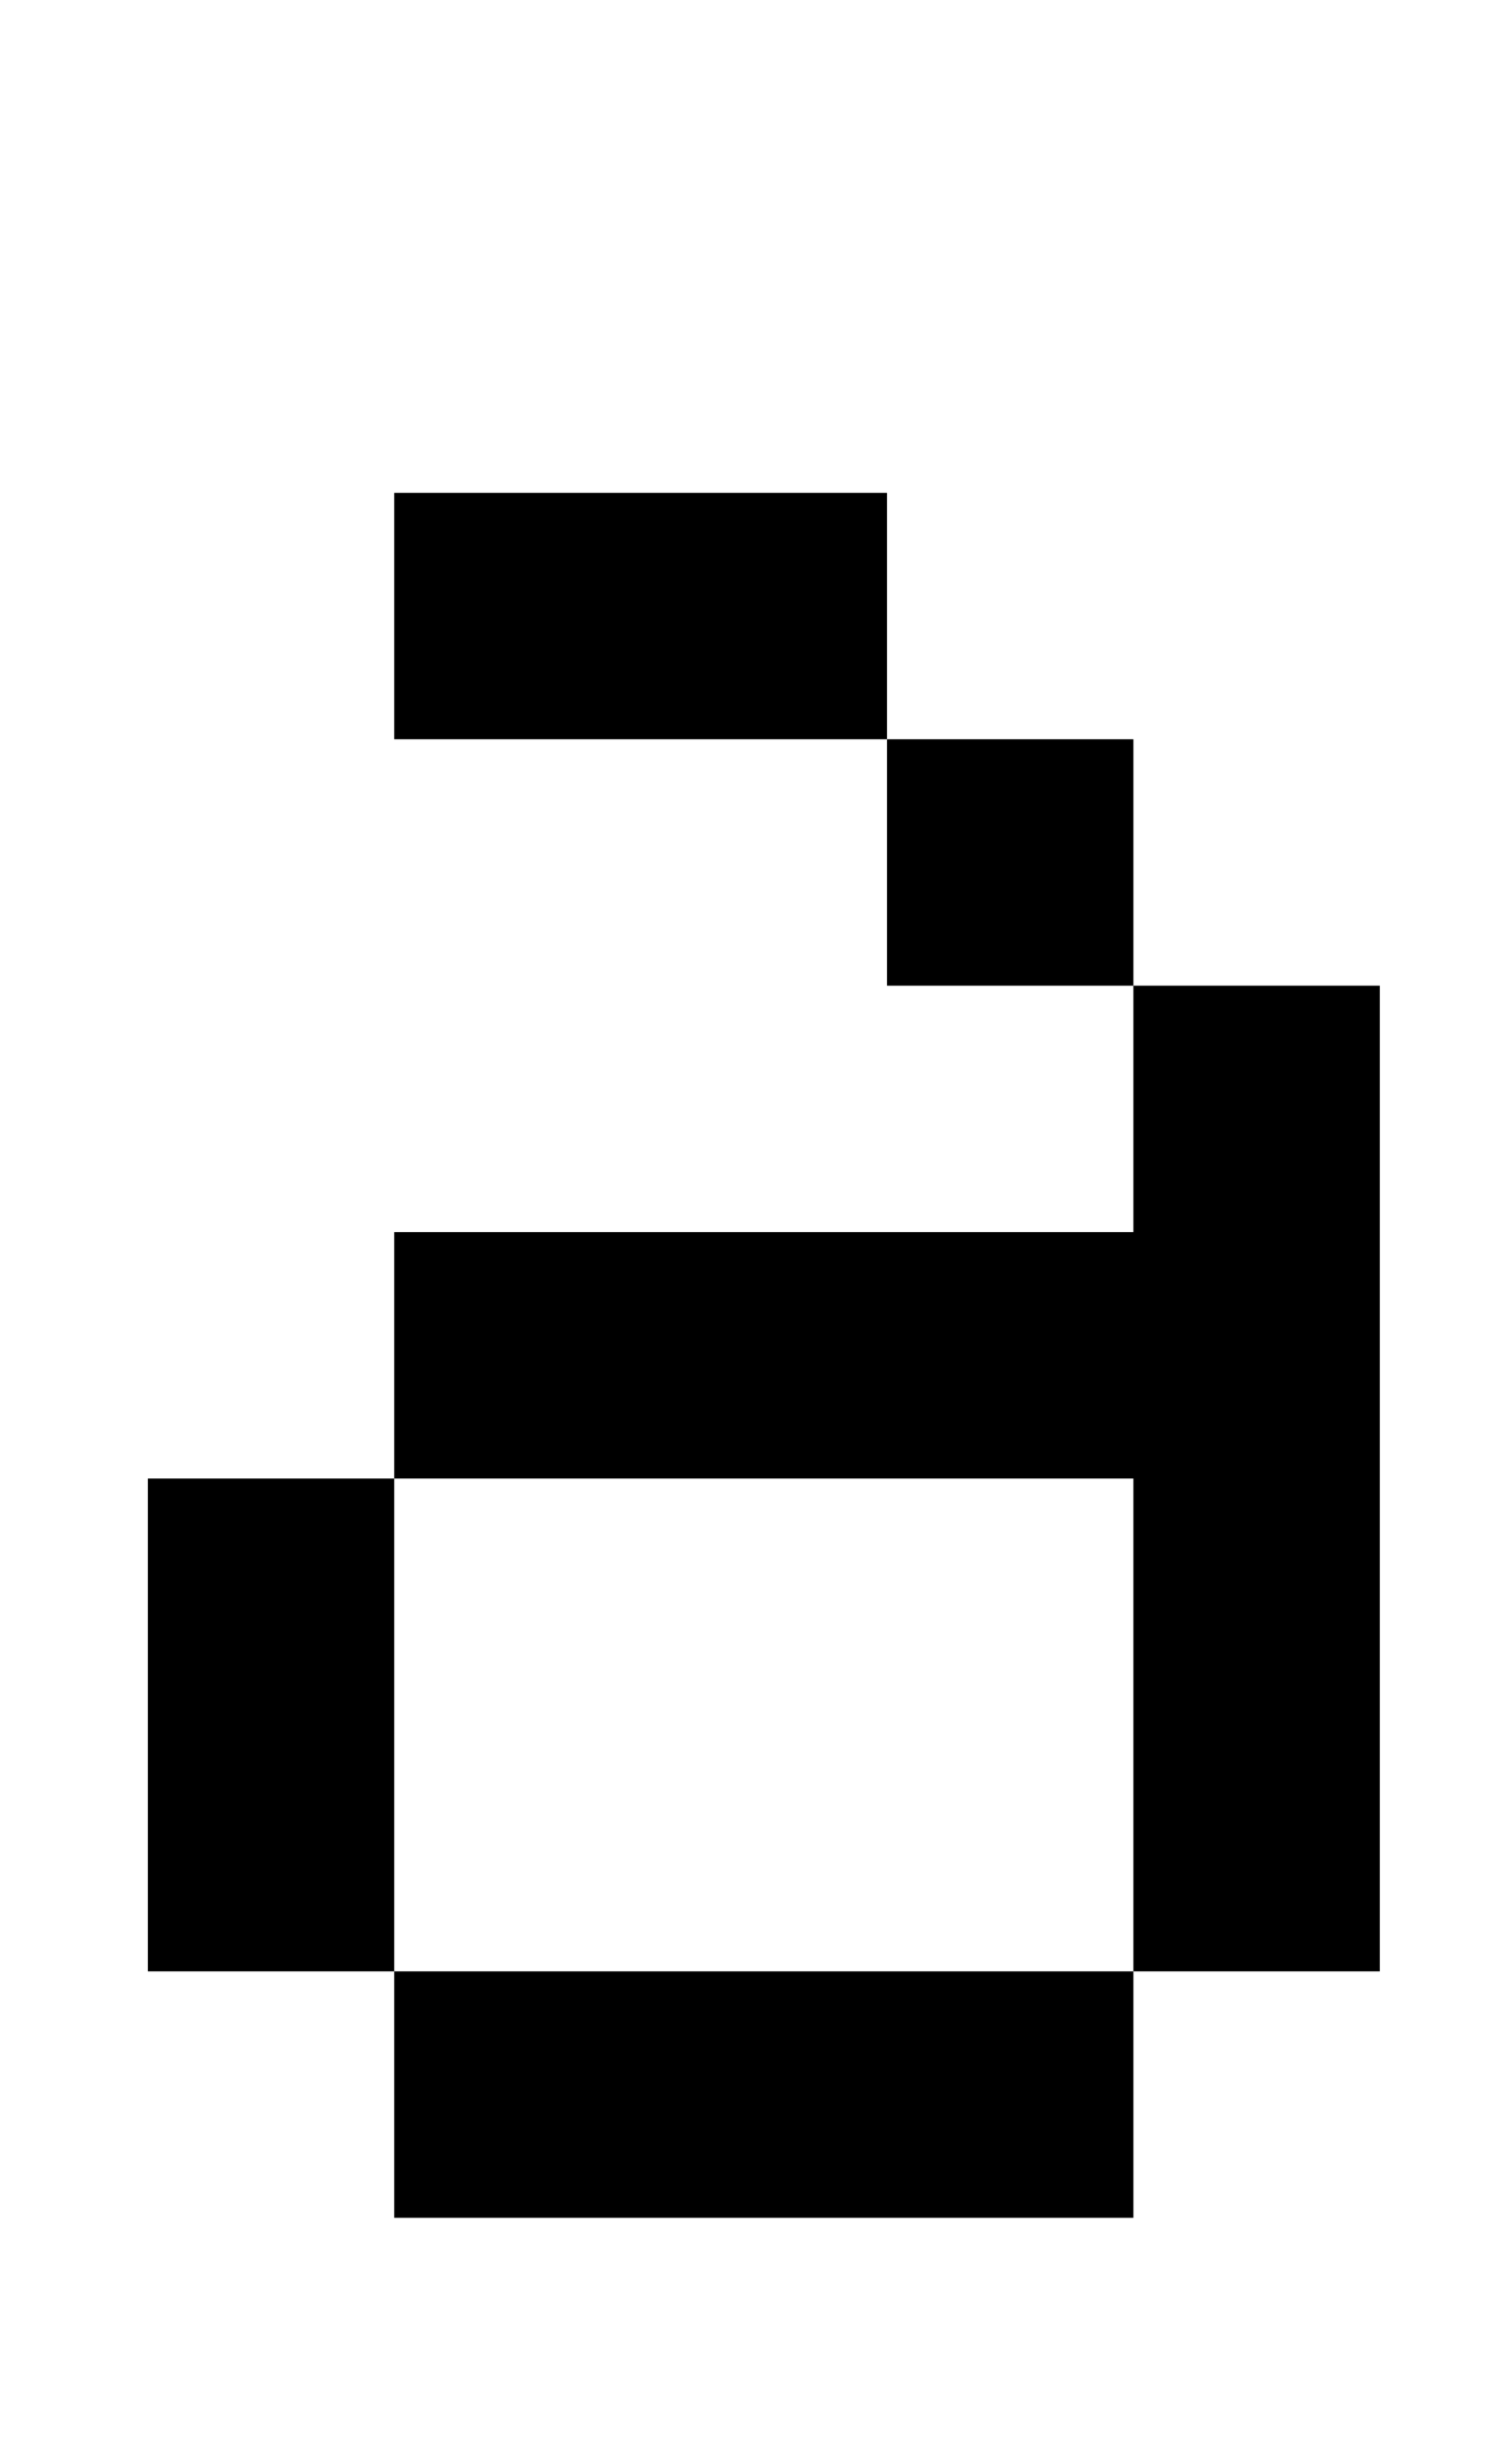 <?xml version="1.0" standalone="no"?>
<!DOCTYPE svg PUBLIC "-//W3C//DTD SVG 1.1//EN" "http://www.w3.org/Graphics/SVG/1.1/DTD/svg11.dtd" >
<svg xmlns="http://www.w3.org/2000/svg" xmlns:xlink="http://www.w3.org/1999/xlink" version="1.1" viewBox="-10 0 610 1000">
   <path fill="currentColor"
d="M350 300h-200v-100h200v100zM450 400h-100v-100h100v100zM550 800h-100v-400h100v400zM450 900h-300v-100h300v100zM150 800h-100v-200h100v200zM450 600h-300v-100h300v100z" />
</svg>
